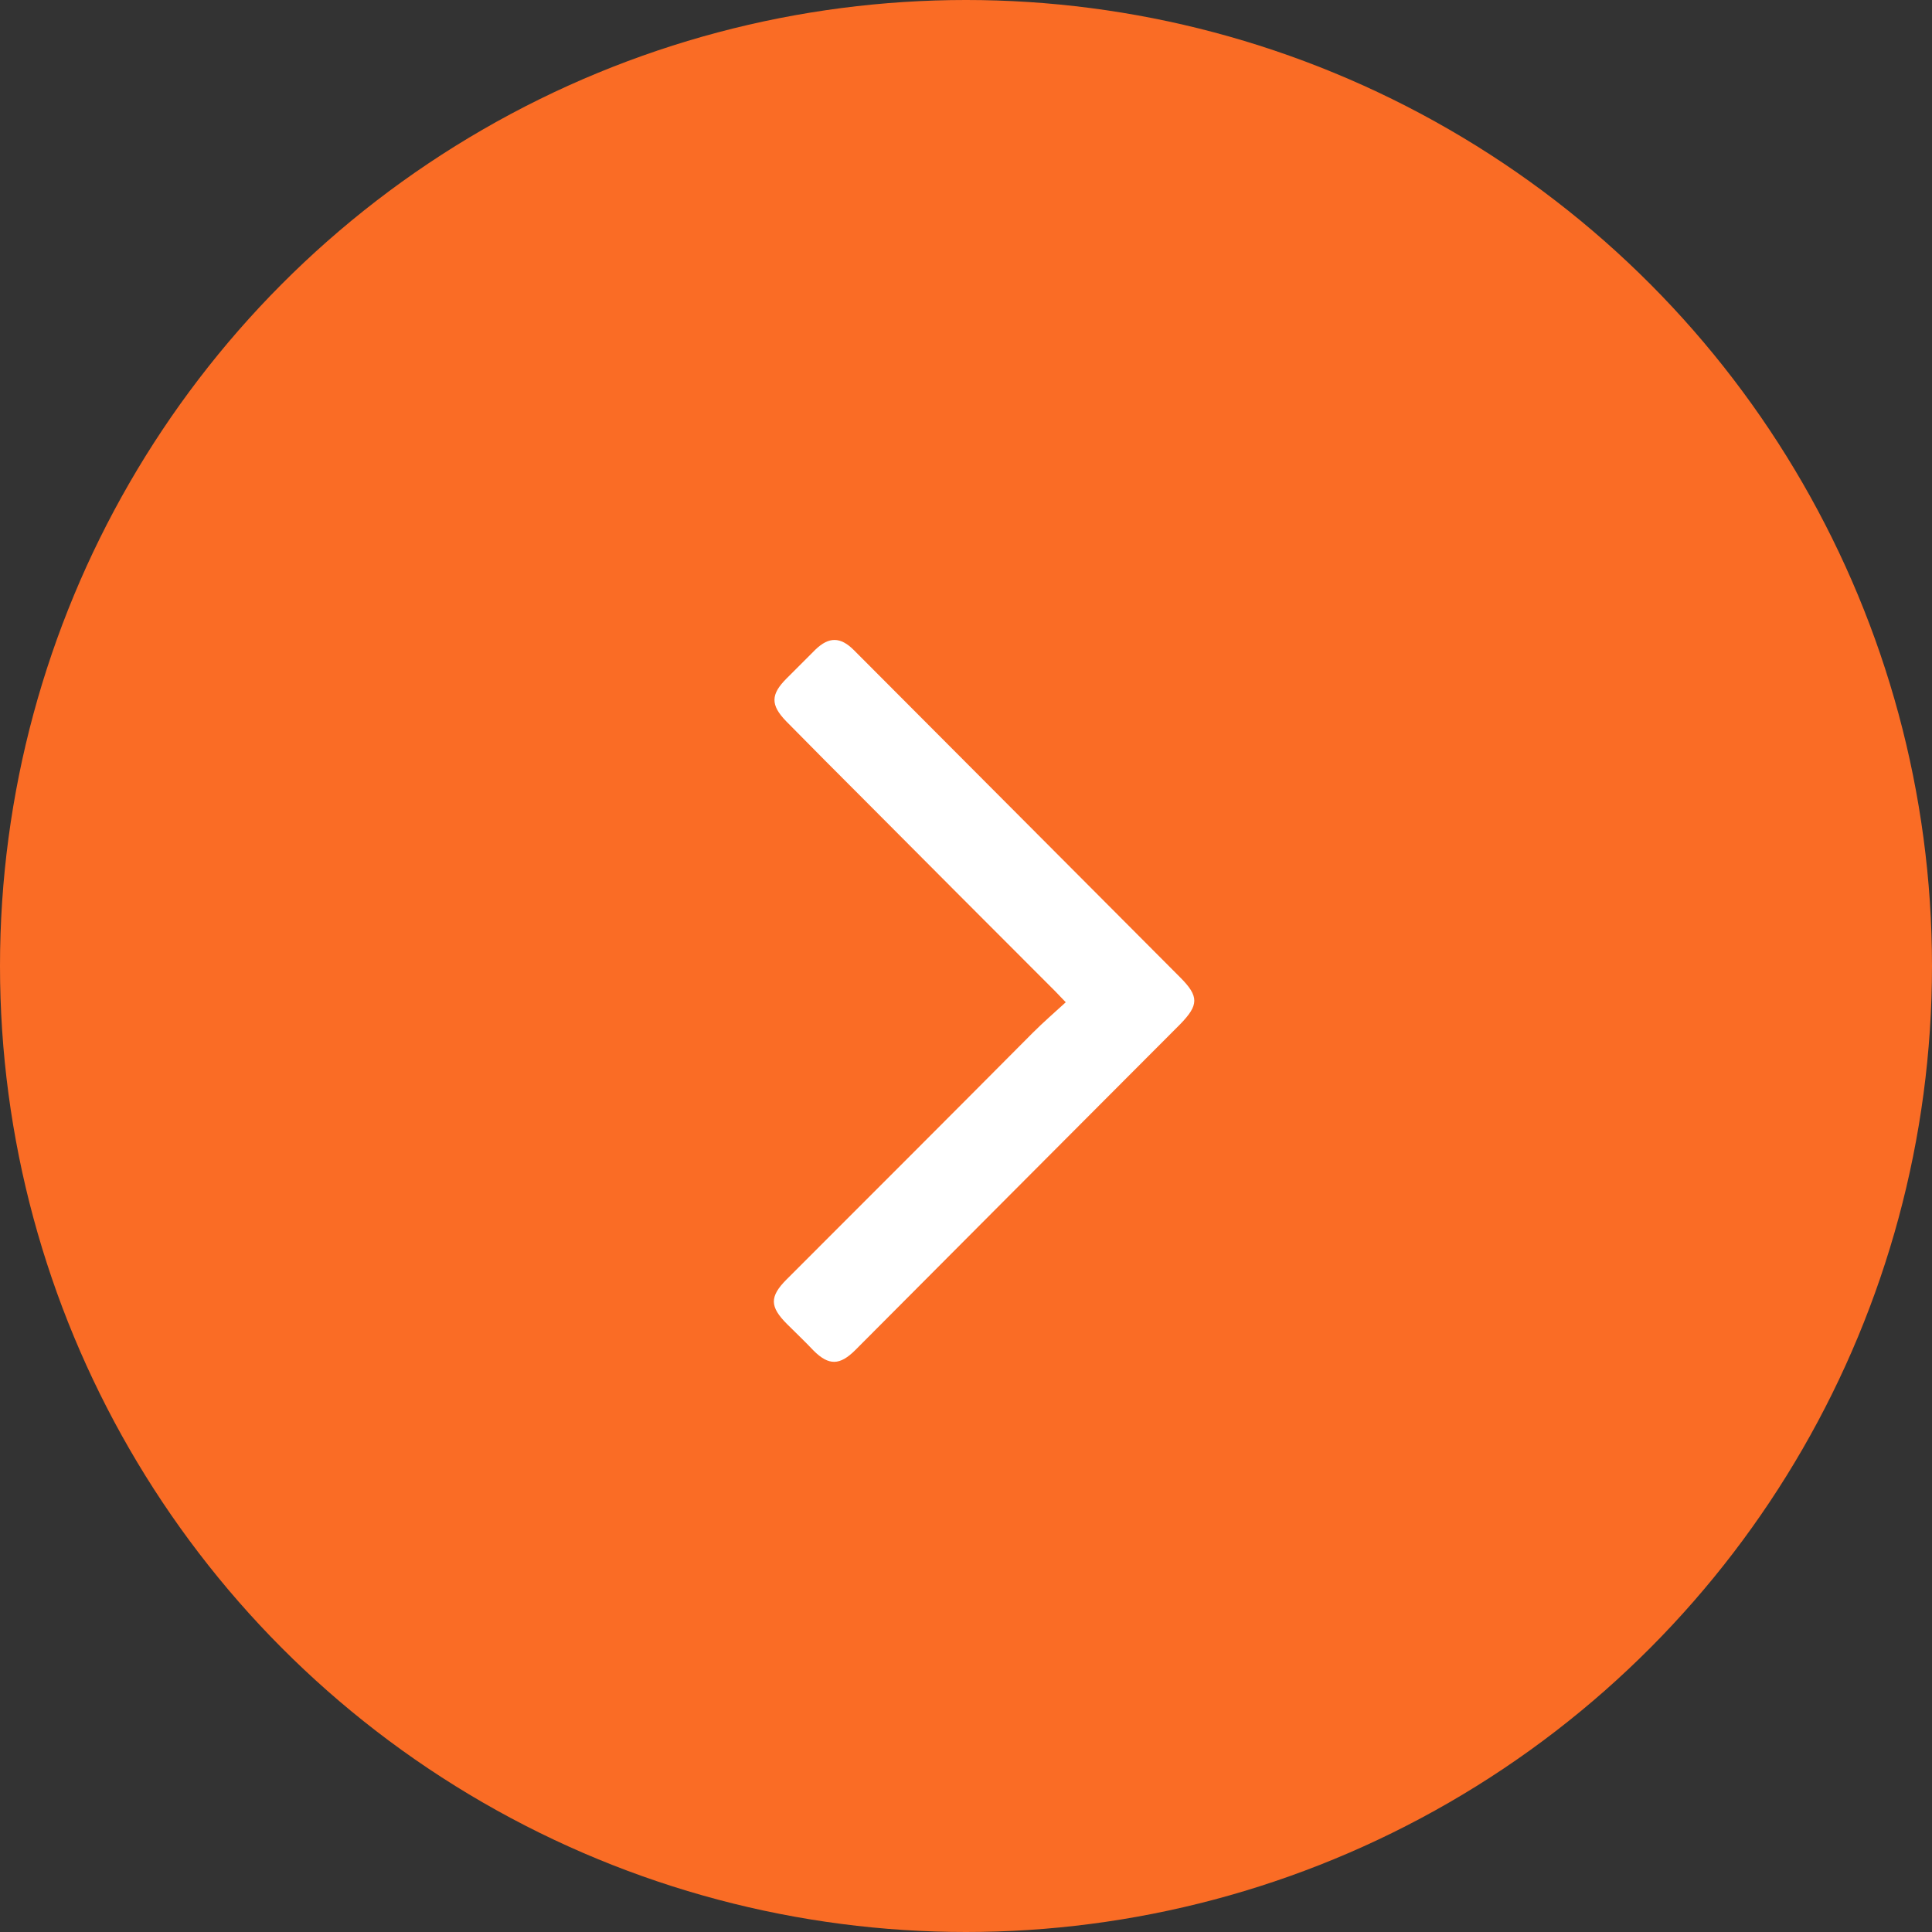 <?xml version="1.0" encoding="UTF-8"?> <svg xmlns="http://www.w3.org/2000/svg" width="30" height="30" viewBox="0 0 30 30" fill="none"><rect x="0" y="0" width="30" height="30" fill="#333333" stroke="none"/> <circle cx="15" cy="15" r="15" fill="#FA6C25"></circle> <path d="M16.549 15.563C16.369 15.727 16.198 15.876 16.034 16.04C14.766 17.316 13.49 18.591 12.214 19.867C11.946 20.136 11.953 20.292 12.222 20.561C12.356 20.695 12.498 20.829 12.632 20.971C12.871 21.21 13.042 21.202 13.281 20.964C14.05 20.195 14.81 19.427 15.571 18.666C16.489 17.748 17.406 16.823 18.324 15.906C18.615 15.607 18.622 15.473 18.324 15.175C16.638 13.481 14.945 11.788 13.259 10.095C13.05 9.886 12.871 9.886 12.662 10.087C12.513 10.236 12.364 10.386 12.214 10.535C11.968 10.781 11.961 10.945 12.207 11.199C12.61 11.609 13.012 12.012 13.415 12.415C14.408 13.414 15.4 14.406 16.392 15.399C16.437 15.443 16.474 15.488 16.549 15.563Z" fill="white"></path> </svg> 